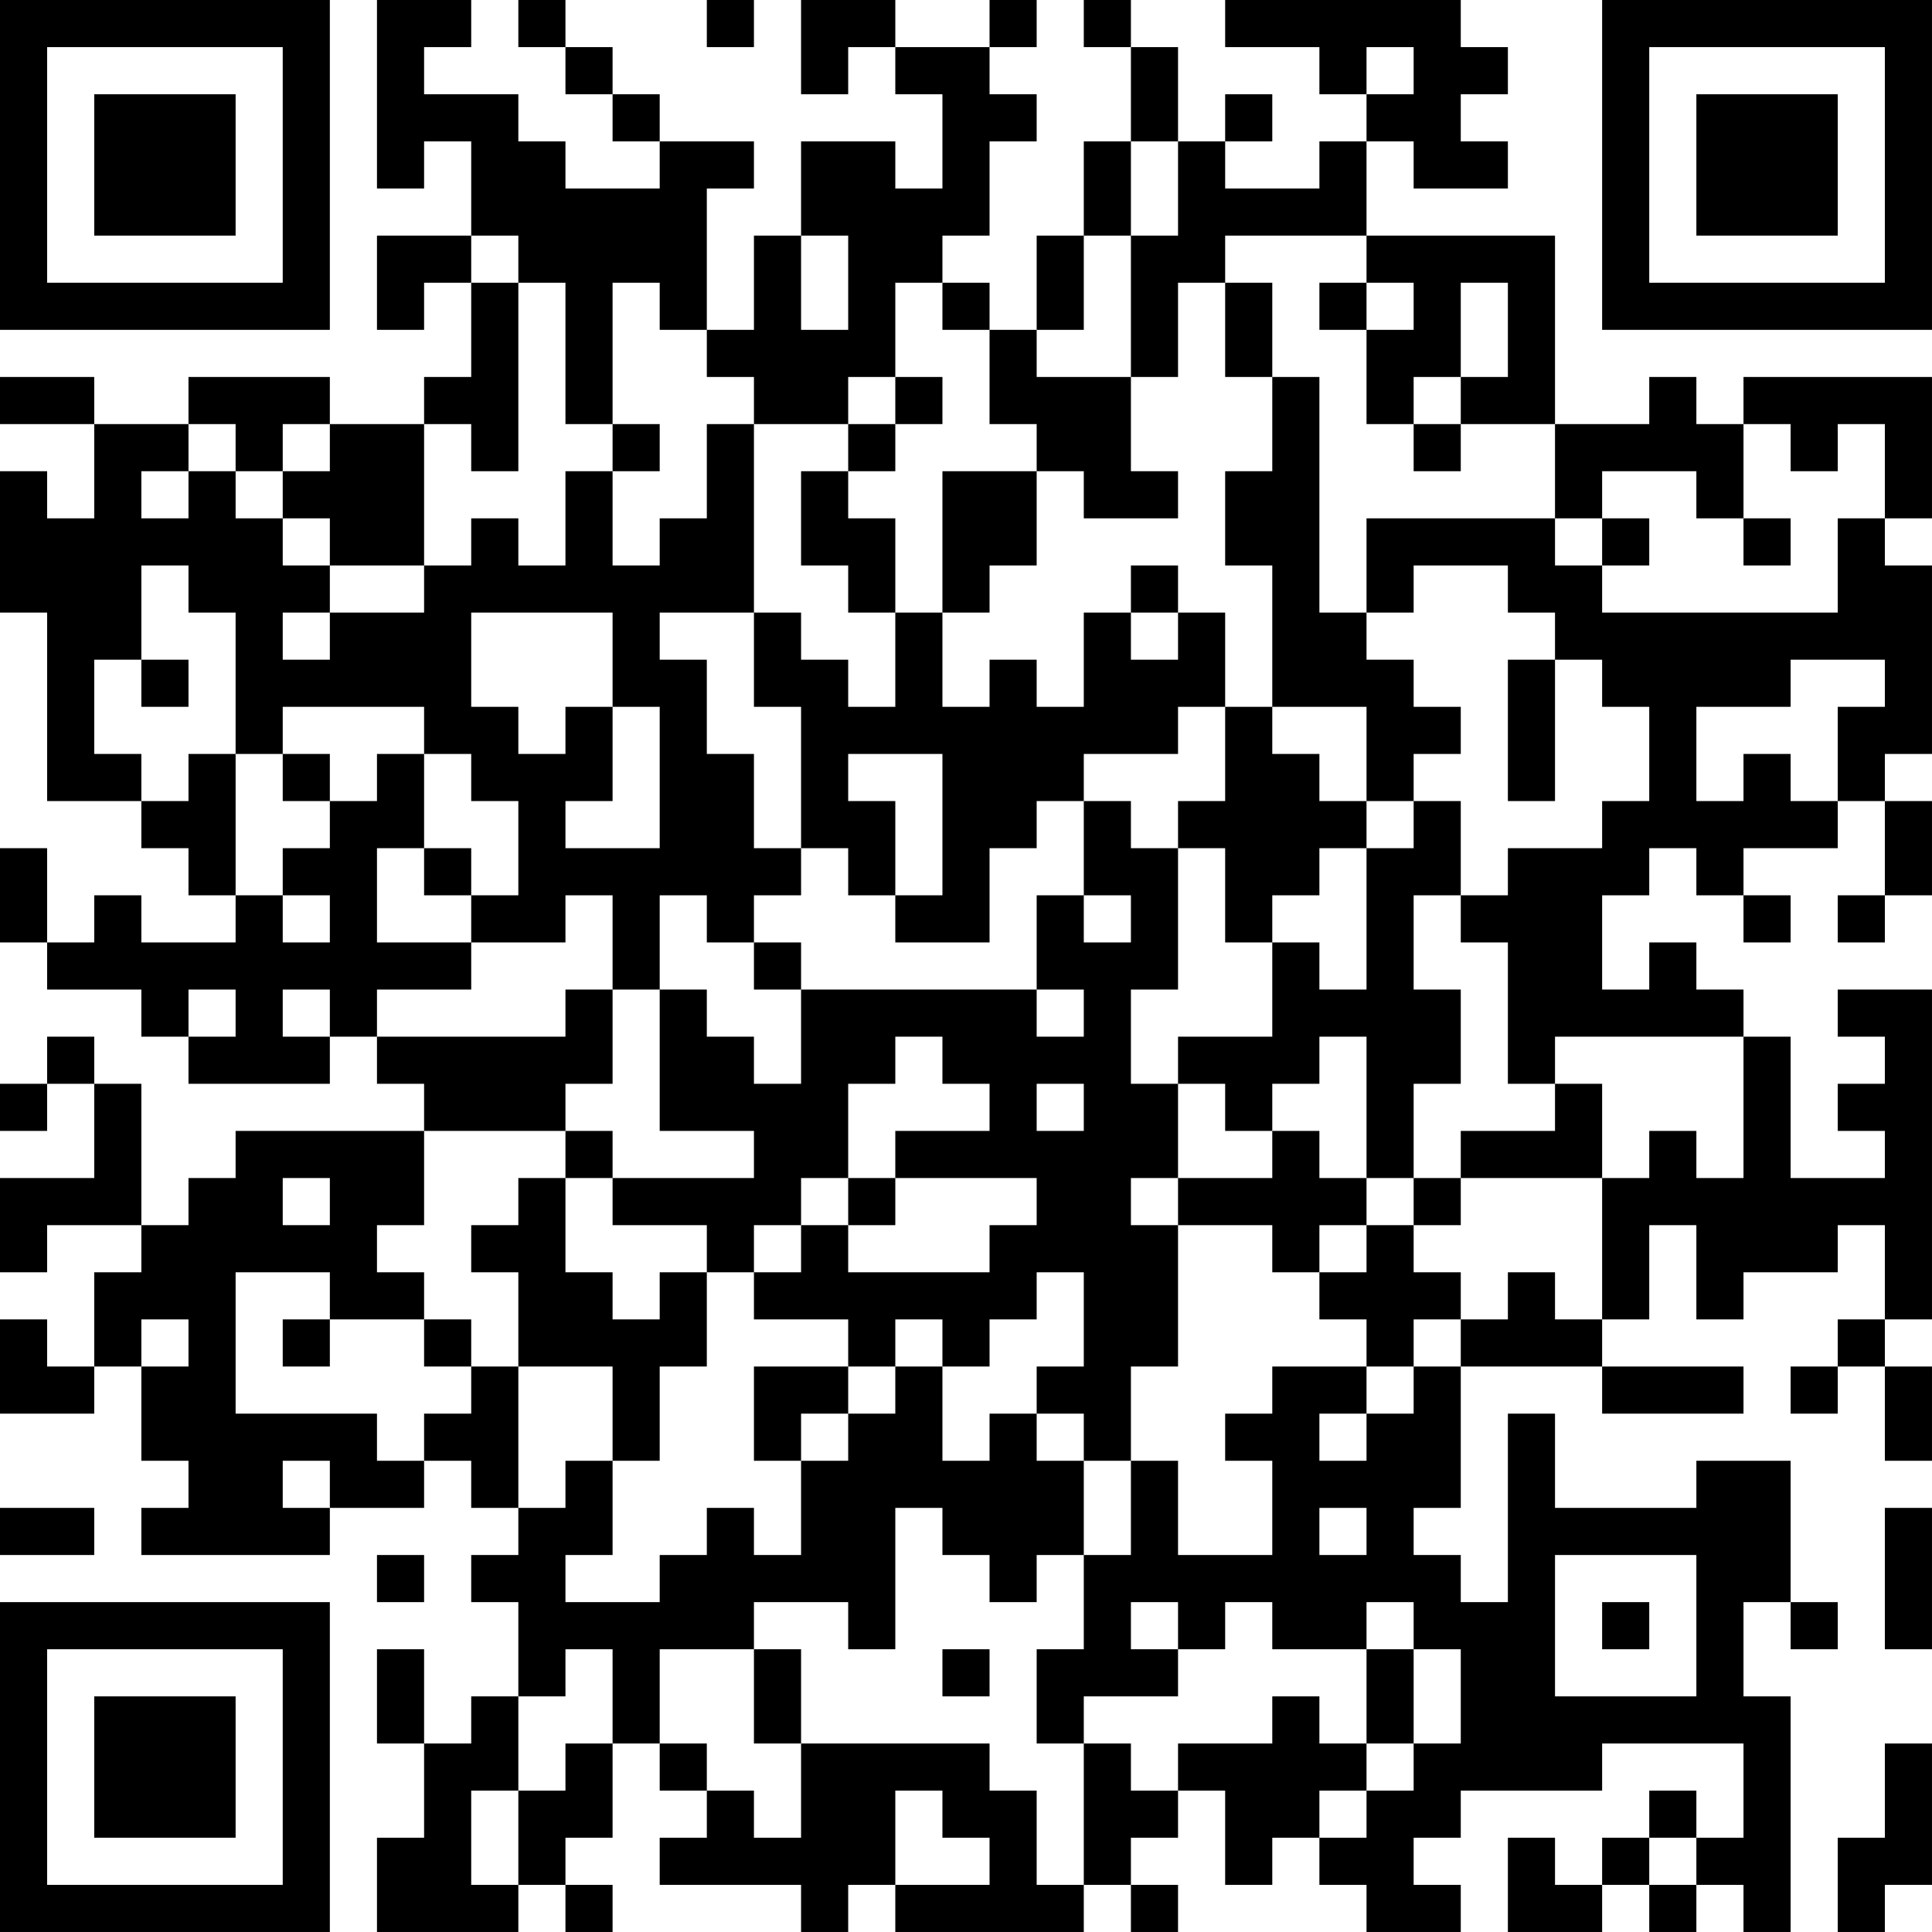 <?xml version="1.0" encoding="UTF-8"?>
<svg xmlns="http://www.w3.org/2000/svg" version="1.1" width="400" height="400" viewBox="0 0 400 400"><rect x="0" y="0" width="400" height="400" fill="#ffffff"/><g transform="scale(9.756)"><g transform="translate(0,0)"><path fill-rule="evenodd" d="M8 0L8 4L9 4L9 3L10 3L10 5L8 5L8 7L9 7L9 6L10 6L10 8L9 8L9 9L7 9L7 8L4 8L4 9L2 9L2 8L0 8L0 9L2 9L2 11L1 11L1 10L0 10L0 13L1 13L1 17L3 17L3 18L4 18L4 19L5 19L5 20L3 20L3 19L2 19L2 20L1 20L1 18L0 18L0 20L1 20L1 21L3 21L3 22L4 22L4 23L7 23L7 22L8 22L8 23L9 23L9 24L5 24L5 25L4 25L4 26L3 26L3 23L2 23L2 22L1 22L1 23L0 23L0 24L1 24L1 23L2 23L2 25L0 25L0 27L1 27L1 26L3 26L3 27L2 27L2 29L1 29L1 28L0 28L0 30L2 30L2 29L3 29L3 31L4 31L4 32L3 32L3 33L7 33L7 32L9 32L9 31L10 31L10 32L11 32L11 33L10 33L10 34L11 34L11 36L10 36L10 37L9 37L9 35L8 35L8 37L9 37L9 39L8 39L8 41L11 41L11 40L12 40L12 41L13 41L13 40L12 40L12 39L13 39L13 37L14 37L14 38L15 38L15 39L14 39L14 40L17 40L17 41L18 41L18 40L19 40L19 41L23 41L23 40L24 40L24 41L25 41L25 40L24 40L24 39L25 39L25 38L26 38L26 40L27 40L27 39L28 39L28 40L29 40L29 41L31 41L31 40L30 40L30 39L31 39L31 38L34 38L34 37L37 37L37 39L36 39L36 38L35 38L35 39L34 39L34 40L33 40L33 39L32 39L32 41L34 41L34 40L35 40L35 41L36 41L36 40L37 40L37 41L38 41L38 36L37 36L37 34L38 34L38 35L39 35L39 34L38 34L38 31L36 31L36 32L33 32L33 30L32 30L32 34L31 34L31 33L30 33L30 32L31 32L31 29L34 29L34 30L37 30L37 29L34 29L34 28L35 28L35 26L36 26L36 28L37 28L37 27L39 27L39 26L40 26L40 28L39 28L39 29L38 29L38 30L39 30L39 29L40 29L40 31L41 31L41 29L40 29L40 28L41 28L41 21L39 21L39 22L40 22L40 23L39 23L39 24L40 24L40 25L38 25L38 22L37 22L37 21L36 21L36 20L35 20L35 21L34 21L34 19L35 19L35 18L36 18L36 19L37 19L37 20L38 20L38 19L37 19L37 18L39 18L39 17L40 17L40 19L39 19L39 20L40 20L40 19L41 19L41 17L40 17L40 16L41 16L41 12L40 12L40 11L41 11L41 8L37 8L37 9L36 9L36 8L35 8L35 9L33 9L33 5L29 5L29 3L30 3L30 4L32 4L32 3L31 3L31 2L32 2L32 1L31 1L31 0L26 0L26 1L28 1L28 2L29 2L29 3L28 3L28 4L26 4L26 3L27 3L27 2L26 2L26 3L25 3L25 1L24 1L24 0L23 0L23 1L24 1L24 3L23 3L23 5L22 5L22 7L21 7L21 6L20 6L20 5L21 5L21 3L22 3L22 2L21 2L21 1L22 1L22 0L21 0L21 1L19 1L19 0L17 0L17 2L18 2L18 1L19 1L19 2L20 2L20 4L19 4L19 3L17 3L17 5L16 5L16 7L15 7L15 4L16 4L16 3L14 3L14 2L13 2L13 1L12 1L12 0L11 0L11 1L12 1L12 2L13 2L13 3L14 3L14 4L12 4L12 3L11 3L11 2L9 2L9 1L10 1L10 0ZM15 0L15 1L16 1L16 0ZM29 1L29 2L30 2L30 1ZM24 3L24 5L23 5L23 7L22 7L22 8L24 8L24 10L25 10L25 11L23 11L23 10L22 10L22 9L21 9L21 7L20 7L20 6L19 6L19 8L18 8L18 9L16 9L16 8L15 8L15 7L14 7L14 6L13 6L13 9L12 9L12 6L11 6L11 5L10 5L10 6L11 6L11 10L10 10L10 9L9 9L9 12L7 12L7 11L6 11L6 10L7 10L7 9L6 9L6 10L5 10L5 9L4 9L4 10L3 10L3 11L4 11L4 10L5 10L5 11L6 11L6 12L7 12L7 13L6 13L6 14L7 14L7 13L9 13L9 12L10 12L10 11L11 11L11 12L12 12L12 10L13 10L13 12L14 12L14 11L15 11L15 9L16 9L16 13L14 13L14 14L15 14L15 16L16 16L16 18L17 18L17 19L16 19L16 20L15 20L15 19L14 19L14 21L13 21L13 19L12 19L12 20L10 20L10 19L11 19L11 17L10 17L10 16L9 16L9 15L6 15L6 16L5 16L5 13L4 13L4 12L3 12L3 14L2 14L2 16L3 16L3 17L4 17L4 16L5 16L5 19L6 19L6 20L7 20L7 19L6 19L6 18L7 18L7 17L8 17L8 16L9 16L9 18L8 18L8 20L10 20L10 21L8 21L8 22L12 22L12 21L13 21L13 23L12 23L12 24L9 24L9 26L8 26L8 27L9 27L9 28L7 28L7 27L5 27L5 30L8 30L8 31L9 31L9 30L10 30L10 29L11 29L11 32L12 32L12 31L13 31L13 33L12 33L12 34L14 34L14 33L15 33L15 32L16 32L16 33L17 33L17 31L18 31L18 30L19 30L19 29L20 29L20 31L21 31L21 30L22 30L22 31L23 31L23 33L22 33L22 34L21 34L21 33L20 33L20 32L19 32L19 35L18 35L18 34L16 34L16 35L14 35L14 37L15 37L15 38L16 38L16 39L17 39L17 37L21 37L21 38L22 38L22 40L23 40L23 37L24 37L24 38L25 38L25 37L27 37L27 36L28 36L28 37L29 37L29 38L28 38L28 39L29 39L29 38L30 38L30 37L31 37L31 35L30 35L30 34L29 34L29 35L27 35L27 34L26 34L26 35L25 35L25 34L24 34L24 35L25 35L25 36L23 36L23 37L22 37L22 35L23 35L23 33L24 33L24 31L25 31L25 33L27 33L27 31L26 31L26 30L27 30L27 29L29 29L29 30L28 30L28 31L29 31L29 30L30 30L30 29L31 29L31 28L32 28L32 27L33 27L33 28L34 28L34 25L35 25L35 24L36 24L36 25L37 25L37 22L33 22L33 23L32 23L32 20L31 20L31 19L32 19L32 18L34 18L34 17L35 17L35 15L34 15L34 14L33 14L33 13L32 13L32 12L30 12L30 13L29 13L29 11L33 11L33 12L34 12L34 13L39 13L39 11L40 11L40 9L39 9L39 10L38 10L38 9L37 9L37 11L36 11L36 10L34 10L34 11L33 11L33 9L31 9L31 8L32 8L32 6L31 6L31 8L30 8L30 9L29 9L29 7L30 7L30 6L29 6L29 5L26 5L26 6L25 6L25 8L24 8L24 5L25 5L25 3ZM17 5L17 7L18 7L18 5ZM26 6L26 8L27 8L27 10L26 10L26 12L27 12L27 15L26 15L26 13L25 13L25 12L24 12L24 13L23 13L23 15L22 15L22 14L21 14L21 15L20 15L20 13L21 13L21 12L22 12L22 10L20 10L20 13L19 13L19 11L18 11L18 10L19 10L19 9L20 9L20 8L19 8L19 9L18 9L18 10L17 10L17 12L18 12L18 13L19 13L19 15L18 15L18 14L17 14L17 13L16 13L16 15L17 15L17 18L18 18L18 19L19 19L19 20L21 20L21 18L22 18L22 17L23 17L23 19L22 19L22 21L17 21L17 20L16 20L16 21L17 21L17 23L16 23L16 22L15 22L15 21L14 21L14 24L16 24L16 25L13 25L13 24L12 24L12 25L11 25L11 26L10 26L10 27L11 27L11 29L13 29L13 31L14 31L14 29L15 29L15 27L16 27L16 28L18 28L18 29L16 29L16 31L17 31L17 30L18 30L18 29L19 29L19 28L20 28L20 29L21 29L21 28L22 28L22 27L23 27L23 29L22 29L22 30L23 30L23 31L24 31L24 29L25 29L25 26L27 26L27 27L28 27L28 28L29 28L29 29L30 29L30 28L31 28L31 27L30 27L30 26L31 26L31 25L34 25L34 23L33 23L33 24L31 24L31 25L30 25L30 23L31 23L31 21L30 21L30 19L31 19L31 17L30 17L30 16L31 16L31 15L30 15L30 14L29 14L29 13L28 13L28 8L27 8L27 6ZM28 6L28 7L29 7L29 6ZM13 9L13 10L14 10L14 9ZM30 9L30 10L31 10L31 9ZM34 11L34 12L35 12L35 11ZM37 11L37 12L38 12L38 11ZM10 13L10 15L11 15L11 16L12 16L12 15L13 15L13 17L12 17L12 18L14 18L14 15L13 15L13 13ZM24 13L24 14L25 14L25 13ZM3 14L3 15L4 15L4 14ZM32 14L32 17L33 17L33 14ZM38 14L38 15L36 15L36 17L37 17L37 16L38 16L38 17L39 17L39 15L40 15L40 14ZM25 15L25 16L23 16L23 17L24 17L24 18L25 18L25 21L24 21L24 23L25 23L25 25L24 25L24 26L25 26L25 25L27 25L27 24L28 24L28 25L29 25L29 26L28 26L28 27L29 27L29 26L30 26L30 25L29 25L29 22L28 22L28 23L27 23L27 24L26 24L26 23L25 23L25 22L27 22L27 20L28 20L28 21L29 21L29 18L30 18L30 17L29 17L29 15L27 15L27 16L28 16L28 17L29 17L29 18L28 18L28 19L27 19L27 20L26 20L26 18L25 18L25 17L26 17L26 15ZM6 16L6 17L7 17L7 16ZM18 16L18 17L19 17L19 19L20 19L20 16ZM9 18L9 19L10 19L10 18ZM23 19L23 20L24 20L24 19ZM4 21L4 22L5 22L5 21ZM6 21L6 22L7 22L7 21ZM22 21L22 22L23 22L23 21ZM19 22L19 23L18 23L18 25L17 25L17 26L16 26L16 27L17 27L17 26L18 26L18 27L21 27L21 26L22 26L22 25L19 25L19 24L21 24L21 23L20 23L20 22ZM22 23L22 24L23 24L23 23ZM6 25L6 26L7 26L7 25ZM12 25L12 27L13 27L13 28L14 28L14 27L15 27L15 26L13 26L13 25ZM18 25L18 26L19 26L19 25ZM3 28L3 29L4 29L4 28ZM6 28L6 29L7 29L7 28ZM9 28L9 29L10 29L10 28ZM6 31L6 32L7 32L7 31ZM0 32L0 33L2 33L2 32ZM28 32L28 33L29 33L29 32ZM40 32L40 35L41 35L41 32ZM8 33L8 34L9 34L9 33ZM33 33L33 36L36 36L36 33ZM34 34L34 35L35 35L35 34ZM12 35L12 36L11 36L11 38L10 38L10 40L11 40L11 38L12 38L12 37L13 37L13 35ZM16 35L16 37L17 37L17 35ZM20 35L20 36L21 36L21 35ZM29 35L29 37L30 37L30 35ZM40 37L40 39L39 39L39 41L40 41L40 40L41 40L41 37ZM19 38L19 40L21 40L21 39L20 39L20 38ZM35 39L35 40L36 40L36 39ZM0 0L0 7L7 7L7 0ZM1 1L1 6L6 6L6 1ZM2 2L2 5L5 5L5 2ZM34 0L34 7L41 7L41 0ZM35 1L35 6L40 6L40 1ZM36 2L36 5L39 5L39 2ZM0 34L0 41L7 41L7 34ZM1 35L1 40L6 40L6 35ZM2 36L2 39L5 39L5 36Z" fill="#000000"/></g></g></svg>
